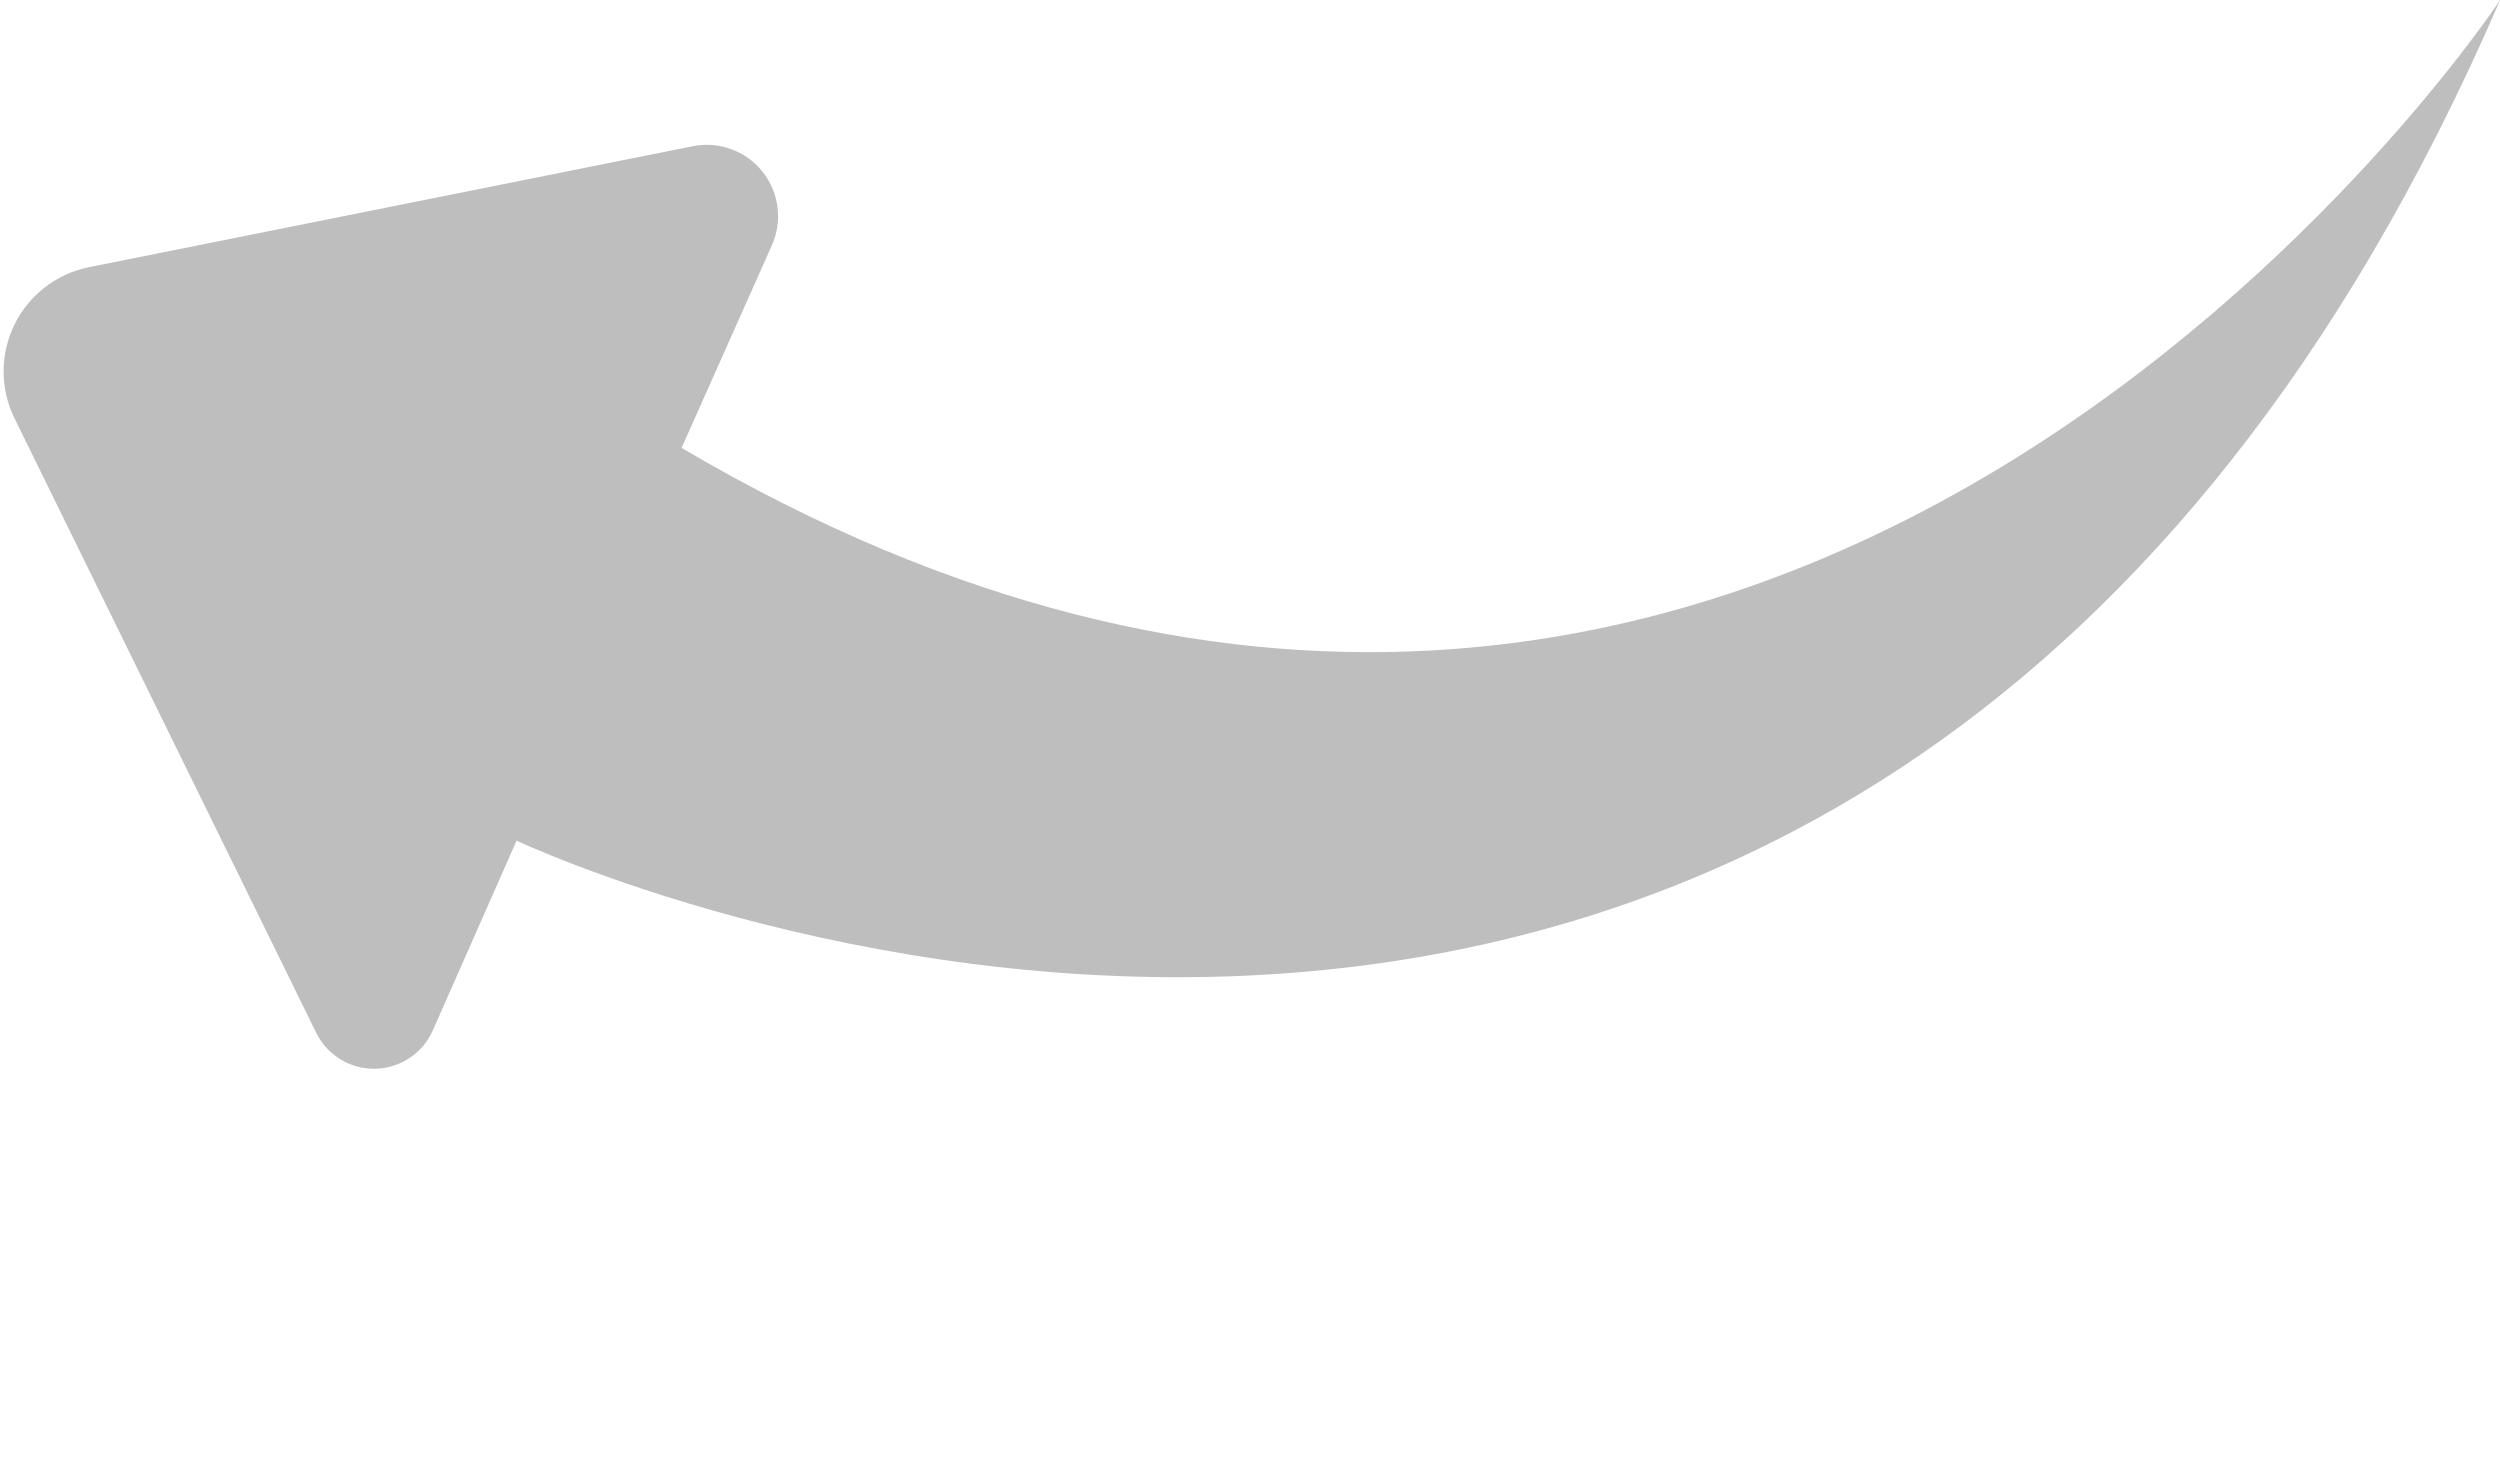 <?xml version="1.0" encoding="UTF-8" standalone="no"?><svg xmlns="http://www.w3.org/2000/svg" xmlns:xlink="http://www.w3.org/1999/xlink" fill="#000000" height="328.5" preserveAspectRatio="xMidYMid meet" version="1" viewBox="-0.8 0.0 555.7 328.5" width="555.7" zoomAndPan="magnify"><g id="change1_1"><path d="M 554.93 0 C 554.93 0 394.625 243.238 150.703 99.562 L 170.781 54.508 C 173.195 49.09 172.387 42.777 168.68 38.145 C 164.977 33.512 158.992 31.336 153.176 32.5 L 18.988 59.387 C 11.797 60.828 5.684 65.523 2.438 72.102 C -0.805 78.68 -0.812 86.387 2.418 92.973 L 69.484 229.562 C 71.934 234.551 77.055 237.672 82.613 237.559 C 88.176 237.445 93.164 234.121 95.41 229.031 L 114.027 186.855 C 114.027 186.855 412.707 328.477 554.93 0 Z M 554.93 0" fill="#bebebe"/></g></svg>